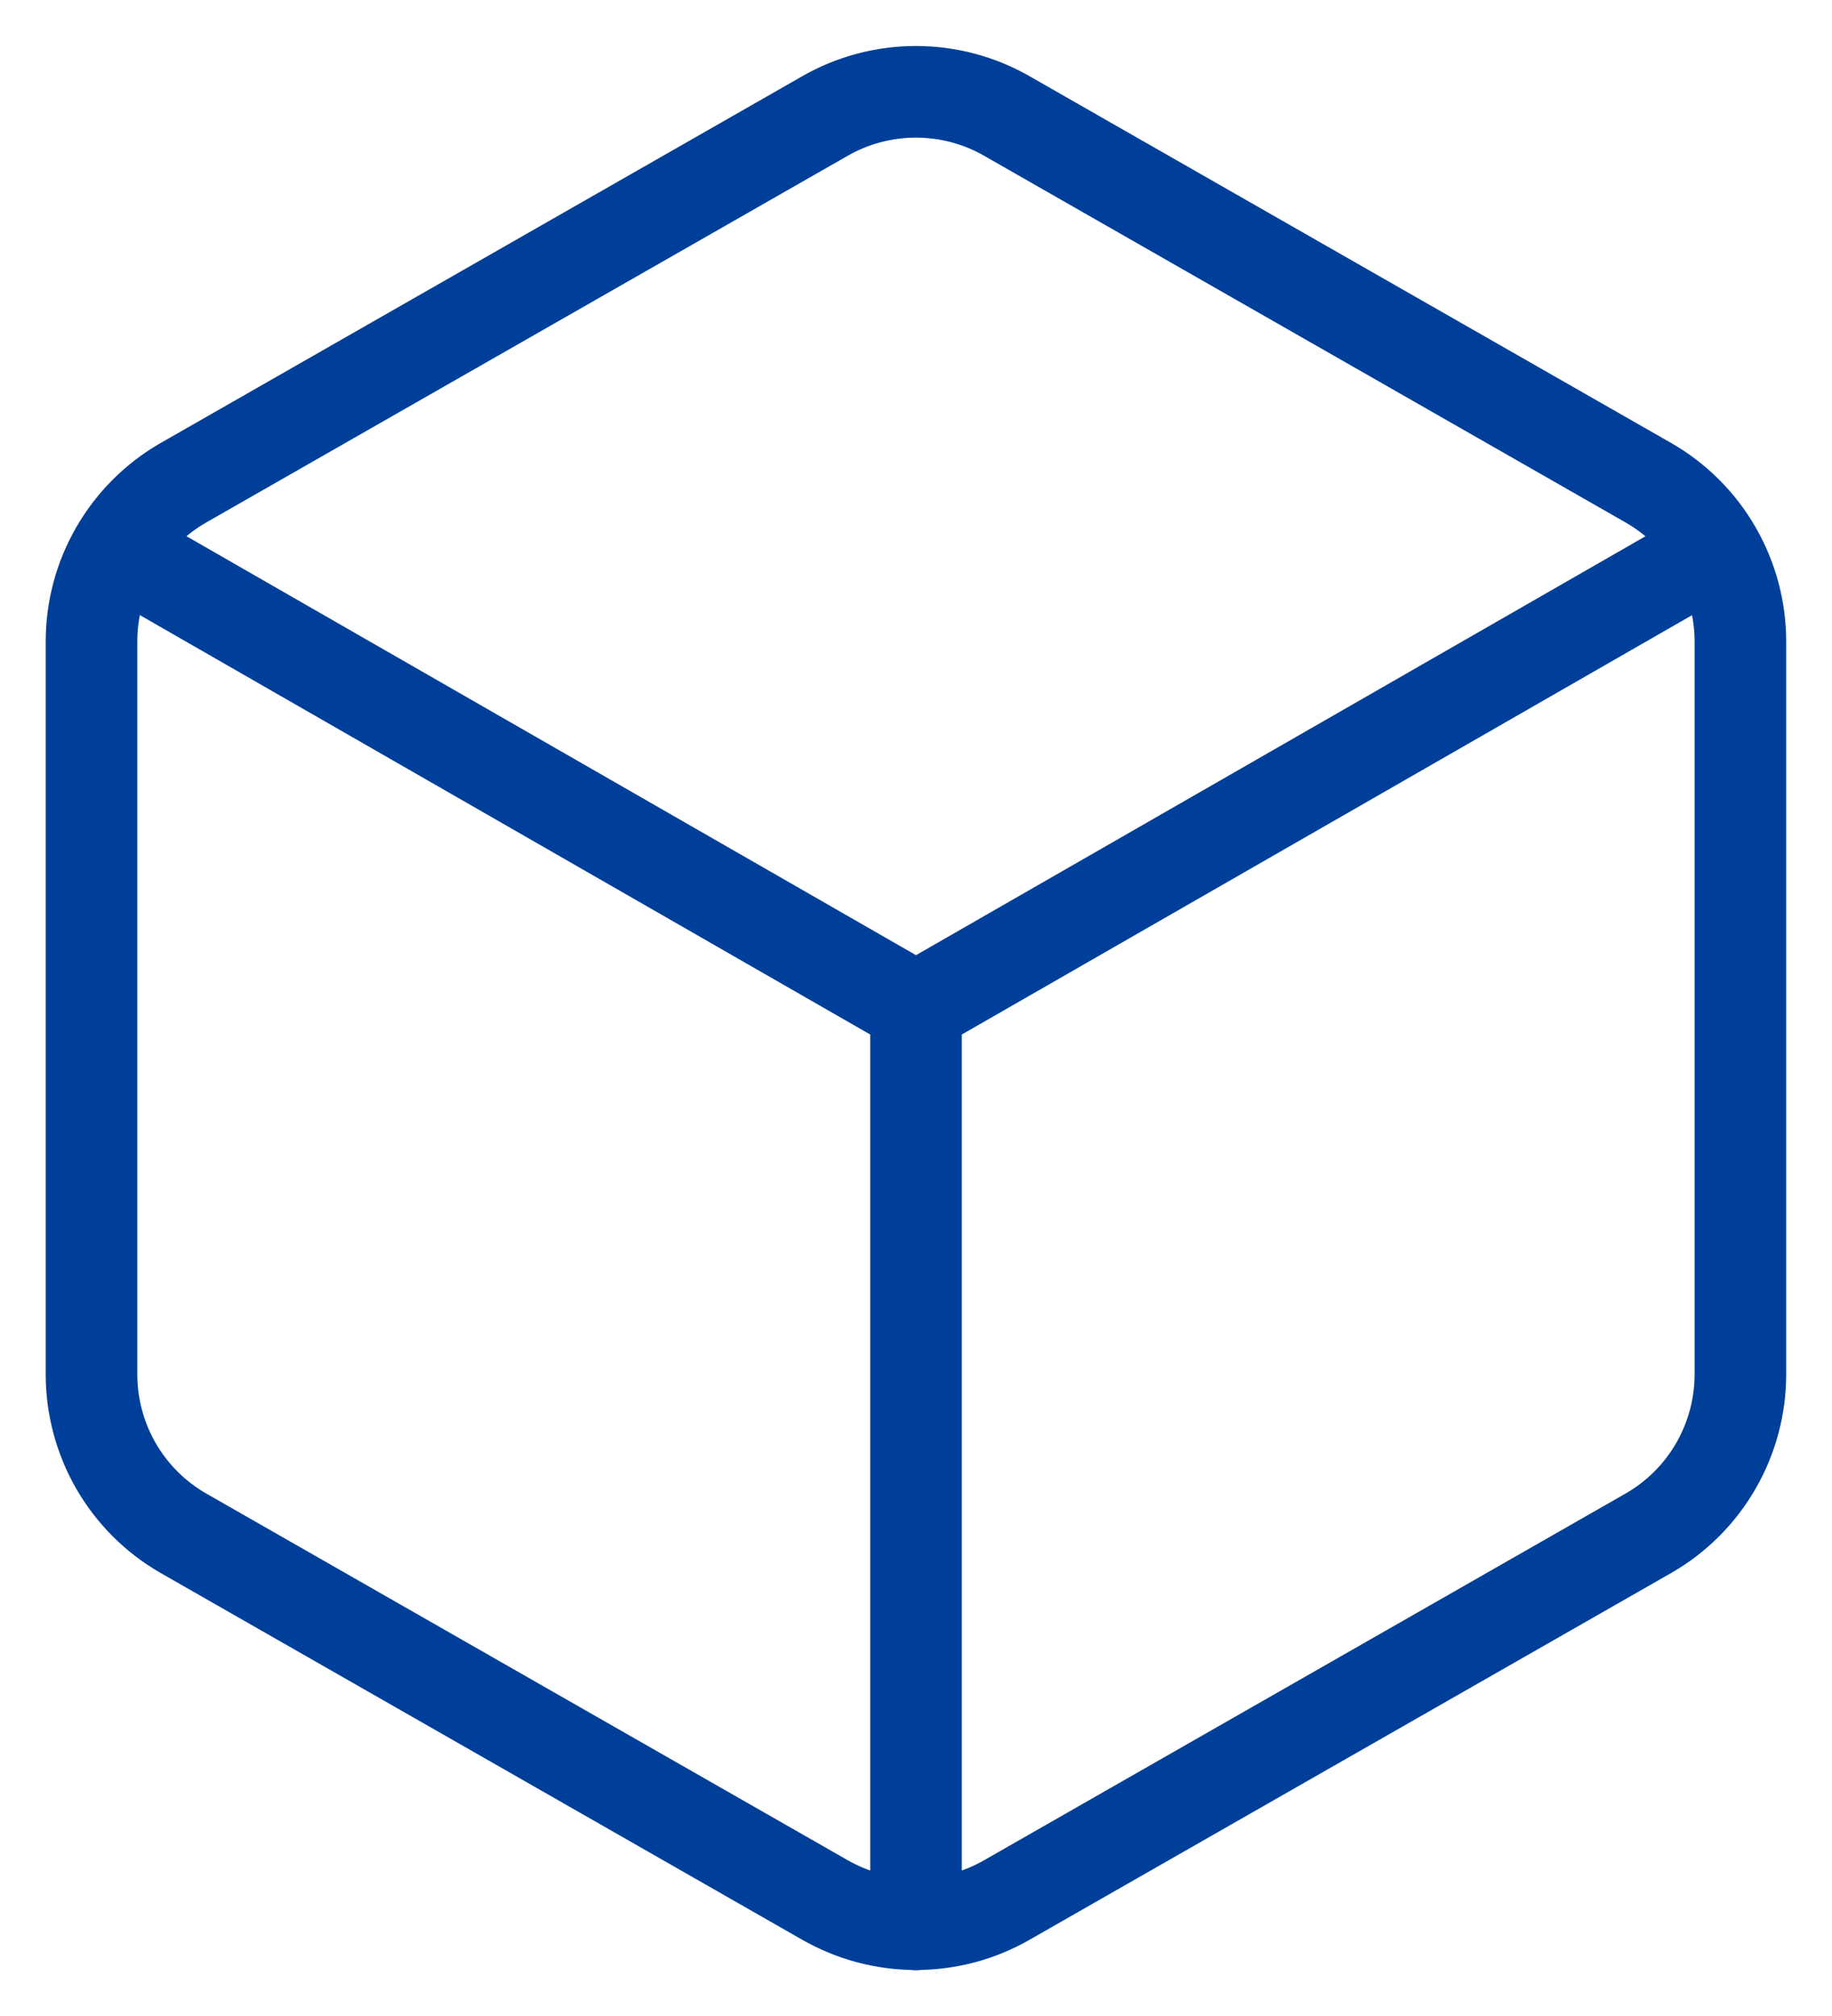<?xml version="1.0" encoding="UTF-8"?>
<svg width="20" height="22" fill="none" viewBox="0 0 20 22" xmlns="http://www.w3.org/2000/svg"><g clip-path="url(#a)" stroke="#003F99" stroke-linecap="round" stroke-linejoin="round"><path d="m19 15v-8c-4e-4 -0.351-0.093-0.695-0.269-0.999-0.175-0.304-0.428-0.556-0.732-0.731l-7-4c-0.304-0.176-0.649-0.268-1-0.268s-0.696 0.092-1 0.268l-7 4c-0.304 0.175-0.556 0.427-0.732 0.731-0.176 0.304-0.268 0.648-0.268 0.999v8c3.6e-4 0.351 0.093 0.695 0.268 0.999 0.176 0.304 0.428 0.556 0.732 0.731l7 4c0.304 0.175 0.649 0.268 1 0.268s0.696-0.092 1-0.268l7-4c0.304-0.175 0.556-0.427 0.732-0.731 0.176-0.304 0.268-0.648 0.269-0.999z"/><path d="m1.29 6 8.71 5 8.71-5m-8.71 5v10"/></g><defs><clipPath id="a"><rect width="20" height="22" fill="#fff"/></clipPath></defs></svg>
